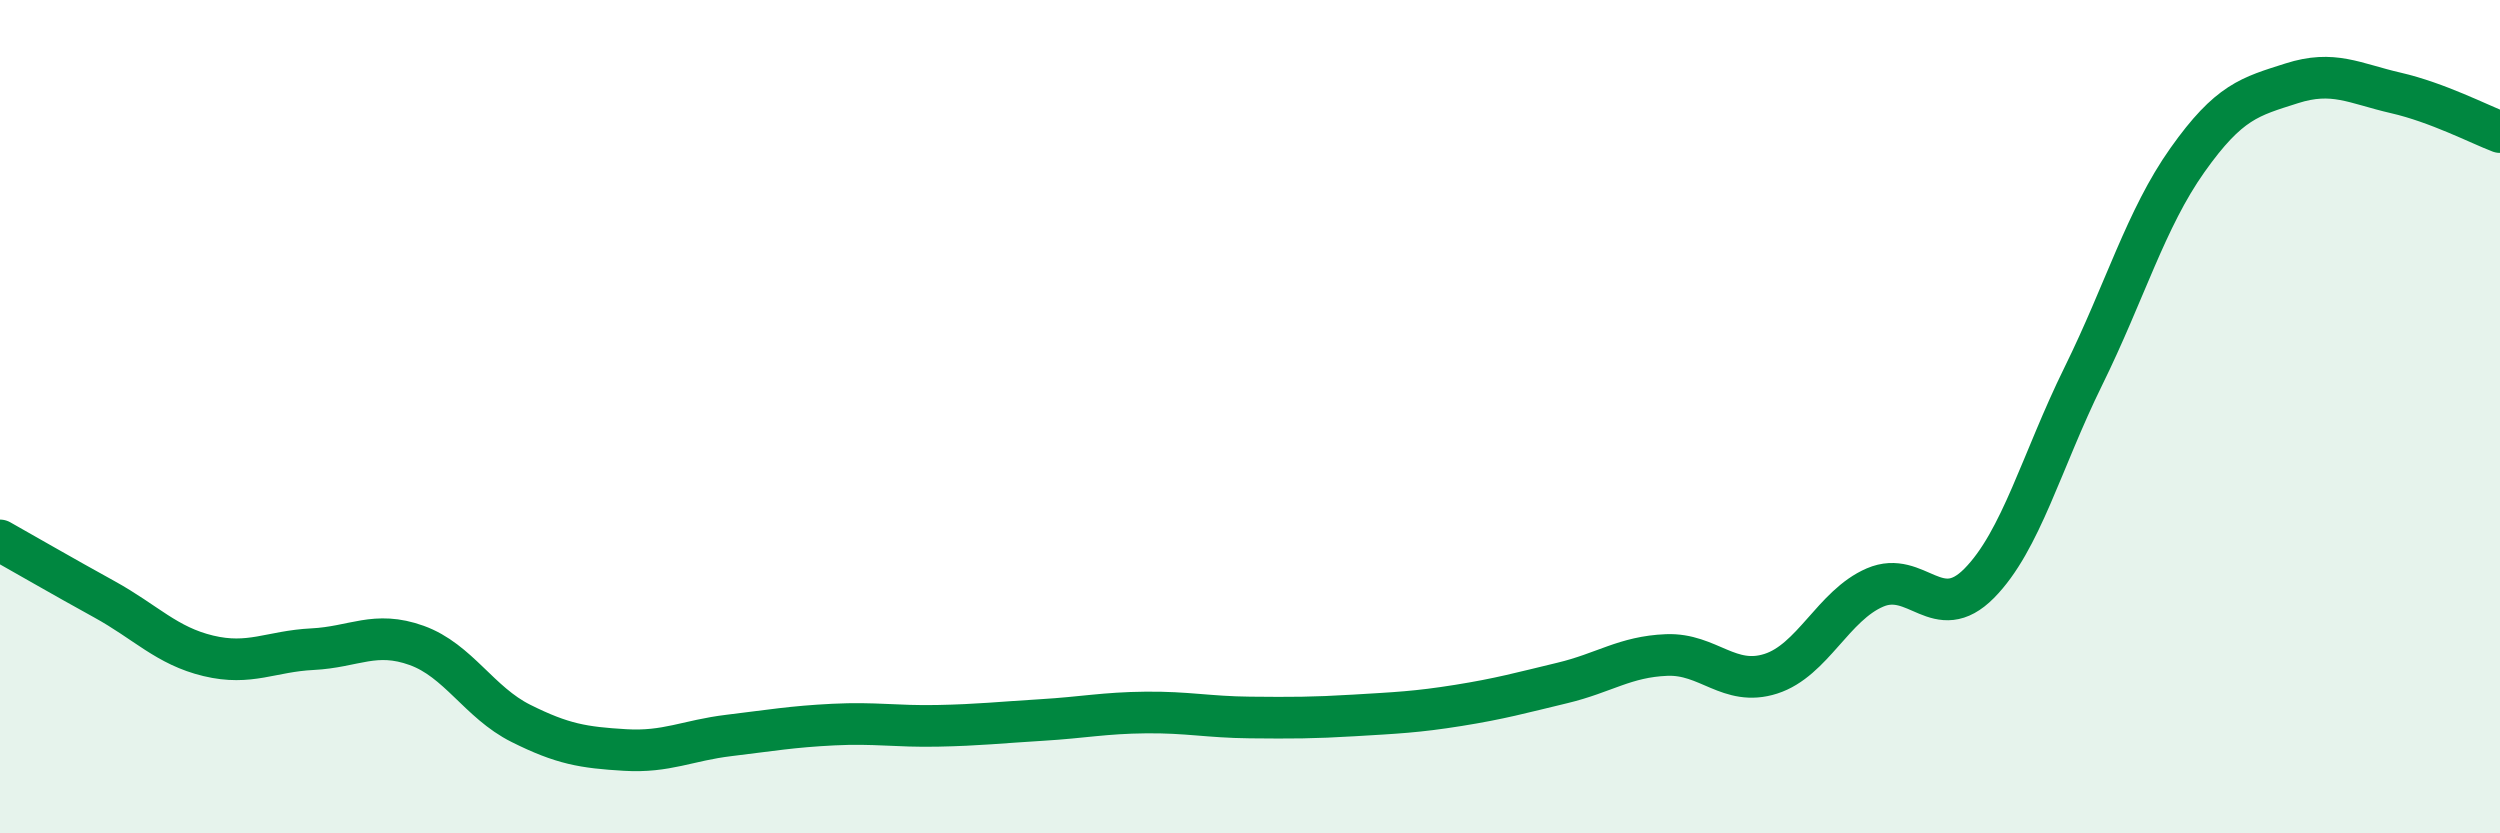 
    <svg width="60" height="20" viewBox="0 0 60 20" xmlns="http://www.w3.org/2000/svg">
      <path
        d="M 0,12.97 C 0.5,13.25 1.5,13.83 2.5,14.38 C 3.5,14.93 4,15.5 5,15.74 C 6,15.98 6.5,15.63 7.5,15.58 C 8.5,15.53 9,15.13 10,15.49 C 11,15.85 11.5,16.86 12.5,17.36 C 13.5,17.86 14,17.94 15,18 C 16,18.06 16.5,17.77 17.5,17.65 C 18.5,17.53 19,17.44 20,17.39 C 21,17.34 21.5,17.44 22.5,17.42 C 23.5,17.4 24,17.34 25,17.28 C 26,17.22 26.5,17.11 27.5,17.1 C 28.5,17.09 29,17.21 30,17.22 C 31,17.23 31.5,17.23 32.5,17.17 C 33.5,17.11 34,17.09 35,16.93 C 36,16.77 36.5,16.63 37.5,16.39 C 38.5,16.15 39,15.76 40,15.72 C 41,15.68 41.5,16.49 42.5,16.17 C 43.5,15.85 44,14.53 45,14.1 C 46,13.67 46.5,15.01 47.5,14 C 48.5,12.99 49,11.06 50,9.03 C 51,7 51.5,5.25 52.5,3.84 C 53.5,2.43 54,2.32 55,2 C 56,1.68 56.5,2 57.5,2.23 C 58.5,2.46 59.5,2.98 60,3.17L60 20L0 20Z"
        fill="#008740"
        opacity="0.1"
        stroke-linecap="round"
        stroke-linejoin="round"
      />
      <path
        d="M 0,12.97 C 0.5,13.25 1.5,13.83 2.5,14.38 C 3.5,14.93 4,15.5 5,15.74 C 6,15.98 6.5,15.63 7.5,15.58 C 8.5,15.53 9,15.13 10,15.49 C 11,15.85 11.5,16.86 12.5,17.36 C 13.5,17.86 14,17.94 15,18 C 16,18.06 16.5,17.77 17.5,17.65 C 18.5,17.53 19,17.44 20,17.39 C 21,17.34 21.5,17.44 22.5,17.42 C 23.5,17.4 24,17.34 25,17.28 C 26,17.22 26.5,17.11 27.5,17.1 C 28.5,17.09 29,17.21 30,17.22 C 31,17.23 31.5,17.23 32.5,17.17 C 33.5,17.11 34,17.09 35,16.93 C 36,16.77 36.5,16.63 37.5,16.39 C 38.5,16.15 39,15.76 40,15.72 C 41,15.68 41.5,16.49 42.5,16.17 C 43.5,15.85 44,14.53 45,14.1 C 46,13.67 46.5,15.01 47.5,14 C 48.5,12.99 49,11.06 50,9.03 C 51,7 51.5,5.25 52.5,3.84 C 53.5,2.43 54,2.32 55,2 C 56,1.68 56.5,2 57.5,2.23 C 58.5,2.46 59.5,2.98 60,3.17"
        stroke="#008740"
        stroke-width="1"
        fill="none"
        stroke-linecap="round"
        stroke-linejoin="round"
      />
    </svg>
  